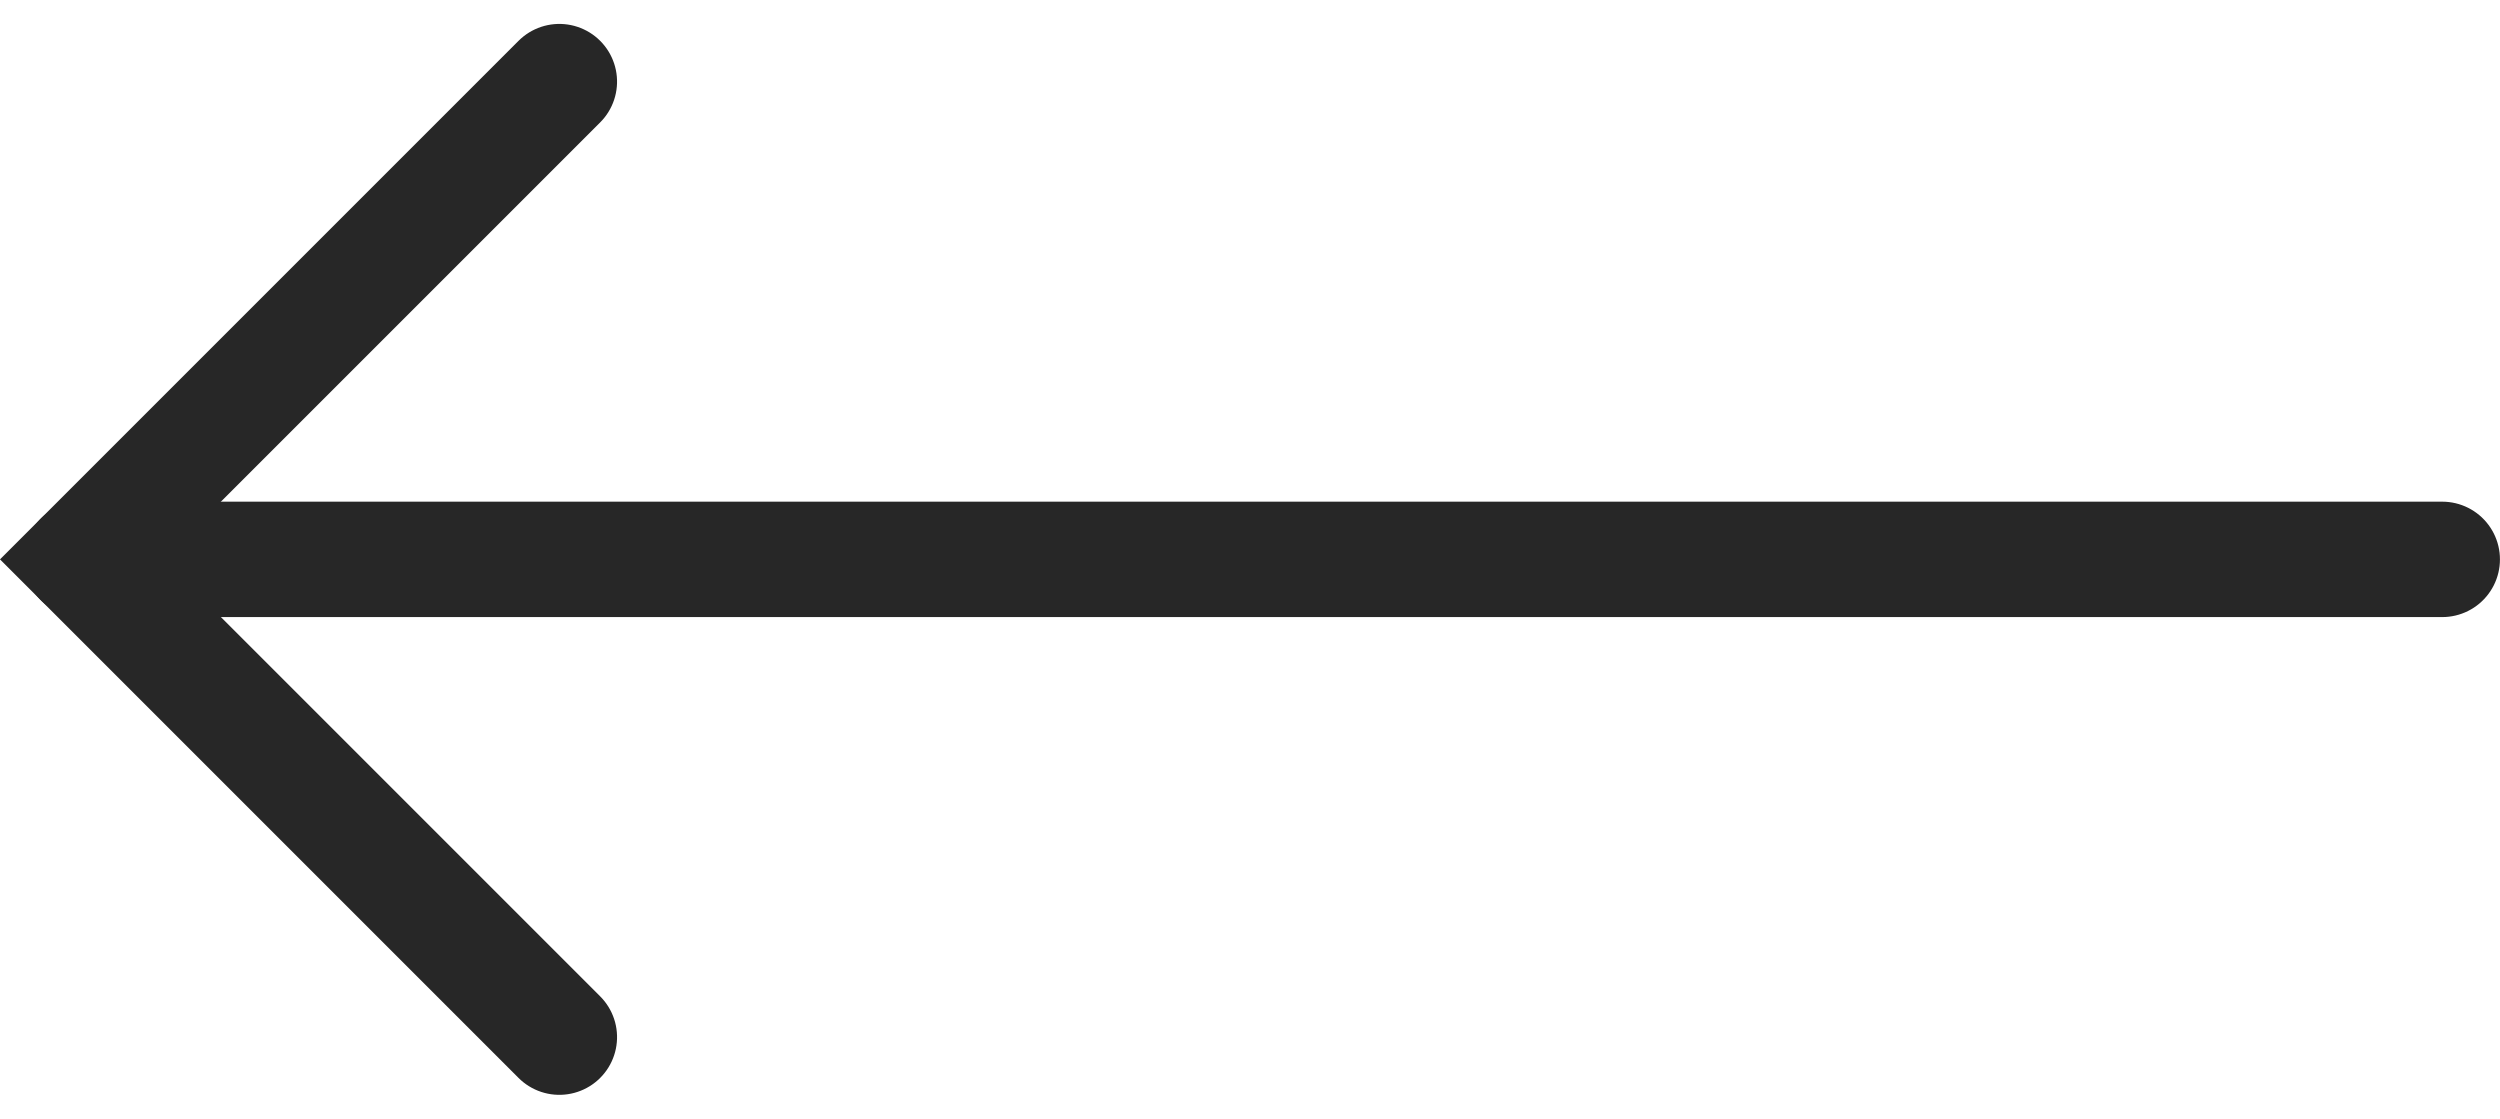 <svg xmlns="http://www.w3.org/2000/svg" width="43.325" height="19.388" viewBox="0 0 43.325 19.388"><defs><style>.a{fill:none;stroke:#272727;stroke-linecap:round;stroke-width:2px;}</style></defs><g transform="translate(1.414 1.414)"><path class="a" d="M0,11.709V0H11.709" transform="translate(0 8.28) rotate(-45)"/><path class="a" d="M-4766.732,11972.773h40.91" transform="translate(4766.732 -11964.493)"/></g></svg>